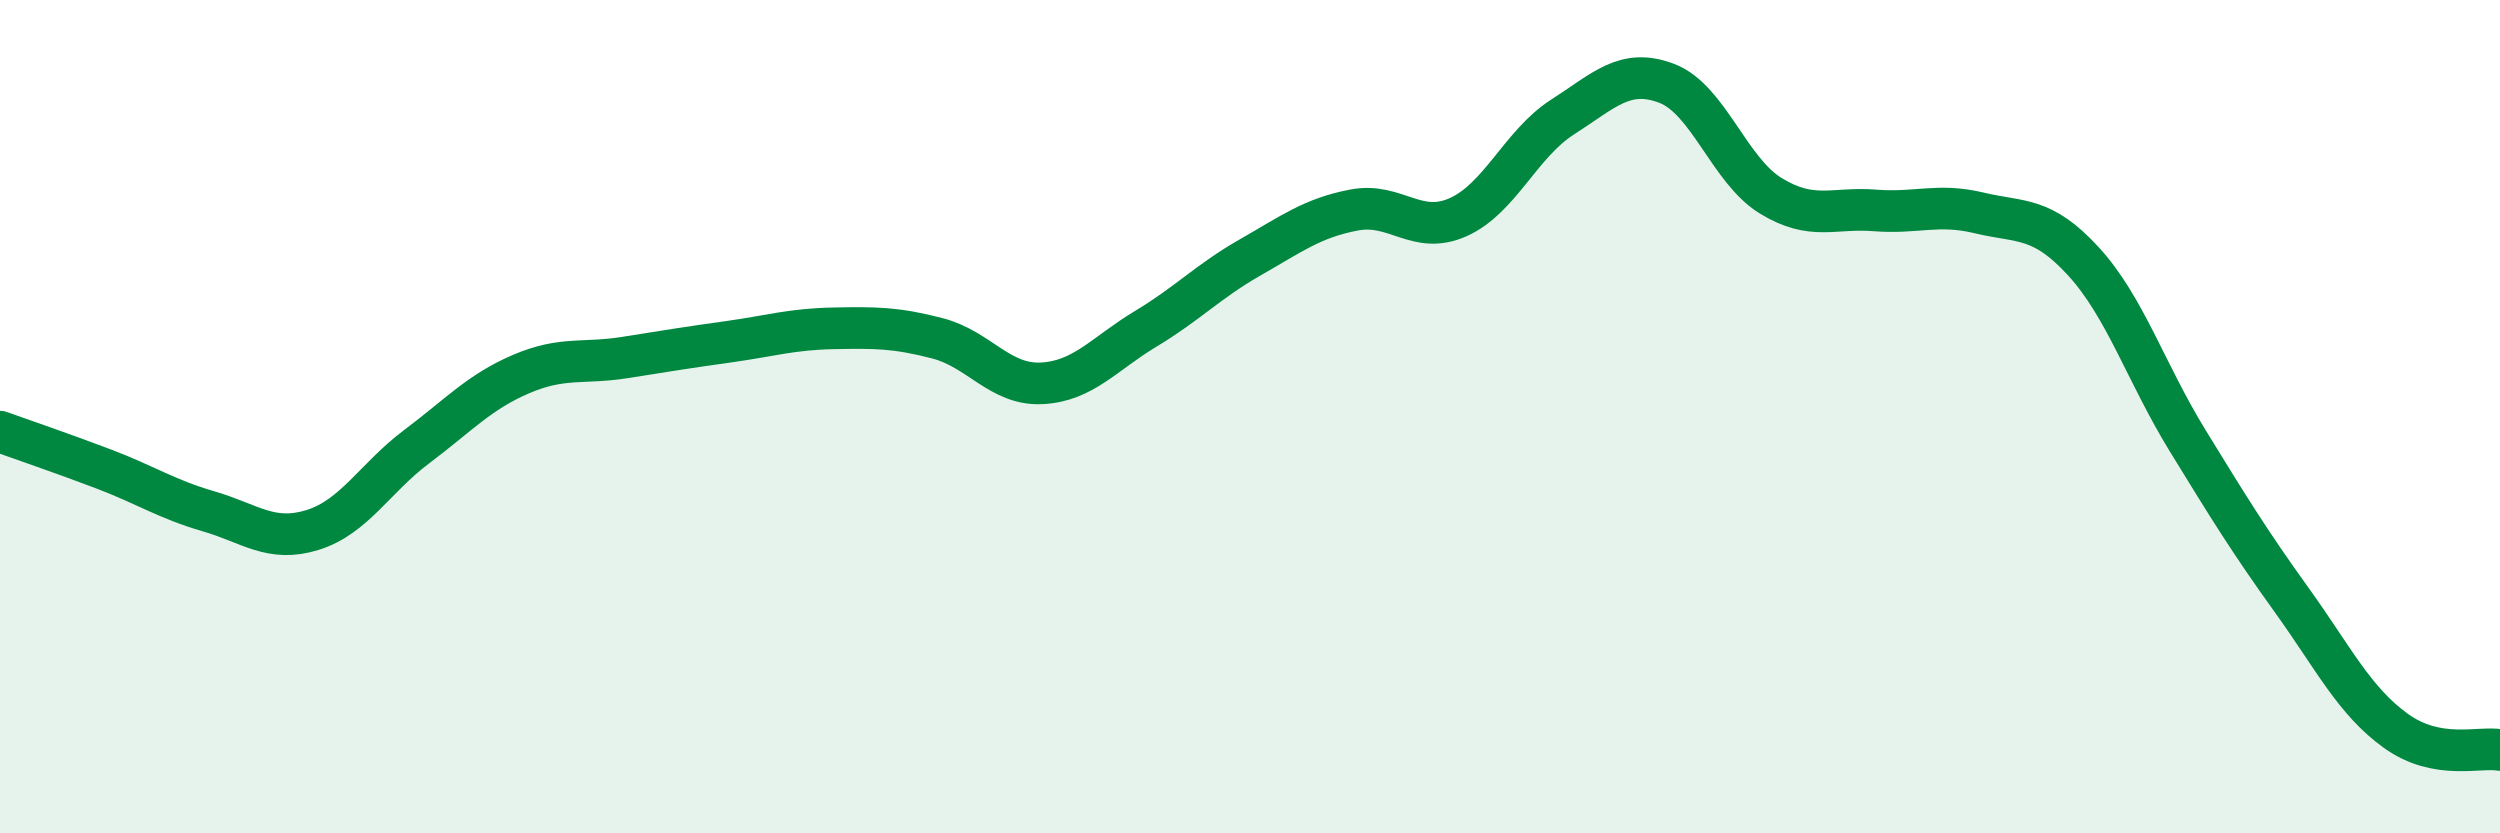 
    <svg width="60" height="20" viewBox="0 0 60 20" xmlns="http://www.w3.org/2000/svg">
      <path
        d="M 0,10.36 C 0.5,10.54 1.5,10.88 2.5,11.26 C 3.5,11.64 4,11.98 5,12.27 C 6,12.56 6.5,13.03 7.5,12.72 C 8.5,12.41 9,11.47 10,10.72 C 11,9.97 11.5,9.41 12.5,8.98 C 13.5,8.55 14,8.74 15,8.58 C 16,8.42 16.5,8.34 17.5,8.2 C 18.5,8.06 19,7.9 20,7.88 C 21,7.86 21.5,7.86 22.5,8.12 C 23.5,8.38 24,9.25 25,9.2 C 26,9.15 26.5,8.49 27.5,7.89 C 28.5,7.29 29,6.75 30,6.18 C 31,5.61 31.5,5.23 32.5,5.04 C 33.5,4.85 34,5.66 35,5.21 C 36,4.76 36.5,3.45 37.5,2.81 C 38.5,2.17 39,1.62 40,2 C 41,2.38 41.5,4.09 42.5,4.7 C 43.5,5.31 44,4.97 45,5.05 C 46,5.13 46.5,4.87 47.5,5.11 C 48.5,5.35 49,5.18 50,6.27 C 51,7.36 51.5,8.94 52.5,10.57 C 53.5,12.2 54,13.01 55,14.4 C 56,15.79 56.5,16.82 57.5,17.54 C 58.5,18.26 59.5,17.91 60,18L60 20L0 20Z"
        fill="#008740"
        opacity="0.1"
        stroke-linecap="round"
        stroke-linejoin="round"
      />
      <path
        d="M 0,10.36 C 0.5,10.54 1.5,10.88 2.5,11.26 C 3.5,11.64 4,11.98 5,12.27 C 6,12.56 6.5,13.03 7.5,12.72 C 8.5,12.41 9,11.47 10,10.72 C 11,9.97 11.5,9.41 12.5,8.98 C 13.5,8.55 14,8.74 15,8.58 C 16,8.42 16.5,8.34 17.5,8.2 C 18.5,8.06 19,7.9 20,7.88 C 21,7.86 21.5,7.86 22.5,8.12 C 23.5,8.38 24,9.25 25,9.2 C 26,9.15 26.5,8.49 27.5,7.89 C 28.5,7.29 29,6.75 30,6.18 C 31,5.61 31.5,5.23 32.5,5.04 C 33.5,4.85 34,5.66 35,5.21 C 36,4.76 36.5,3.45 37.5,2.81 C 38.5,2.17 39,1.62 40,2 C 41,2.38 41.5,4.09 42.5,4.7 C 43.5,5.31 44,4.97 45,5.05 C 46,5.13 46.5,4.87 47.5,5.11 C 48.5,5.35 49,5.18 50,6.27 C 51,7.36 51.5,8.94 52.5,10.57 C 53.5,12.2 54,13.01 55,14.4 C 56,15.79 56.5,16.82 57.5,17.54 C 58.5,18.26 59.5,17.91 60,18"
        stroke="#008740"
        stroke-width="1"
        fill="none"
        stroke-linecap="round"
        stroke-linejoin="round"
      />
    </svg>
  